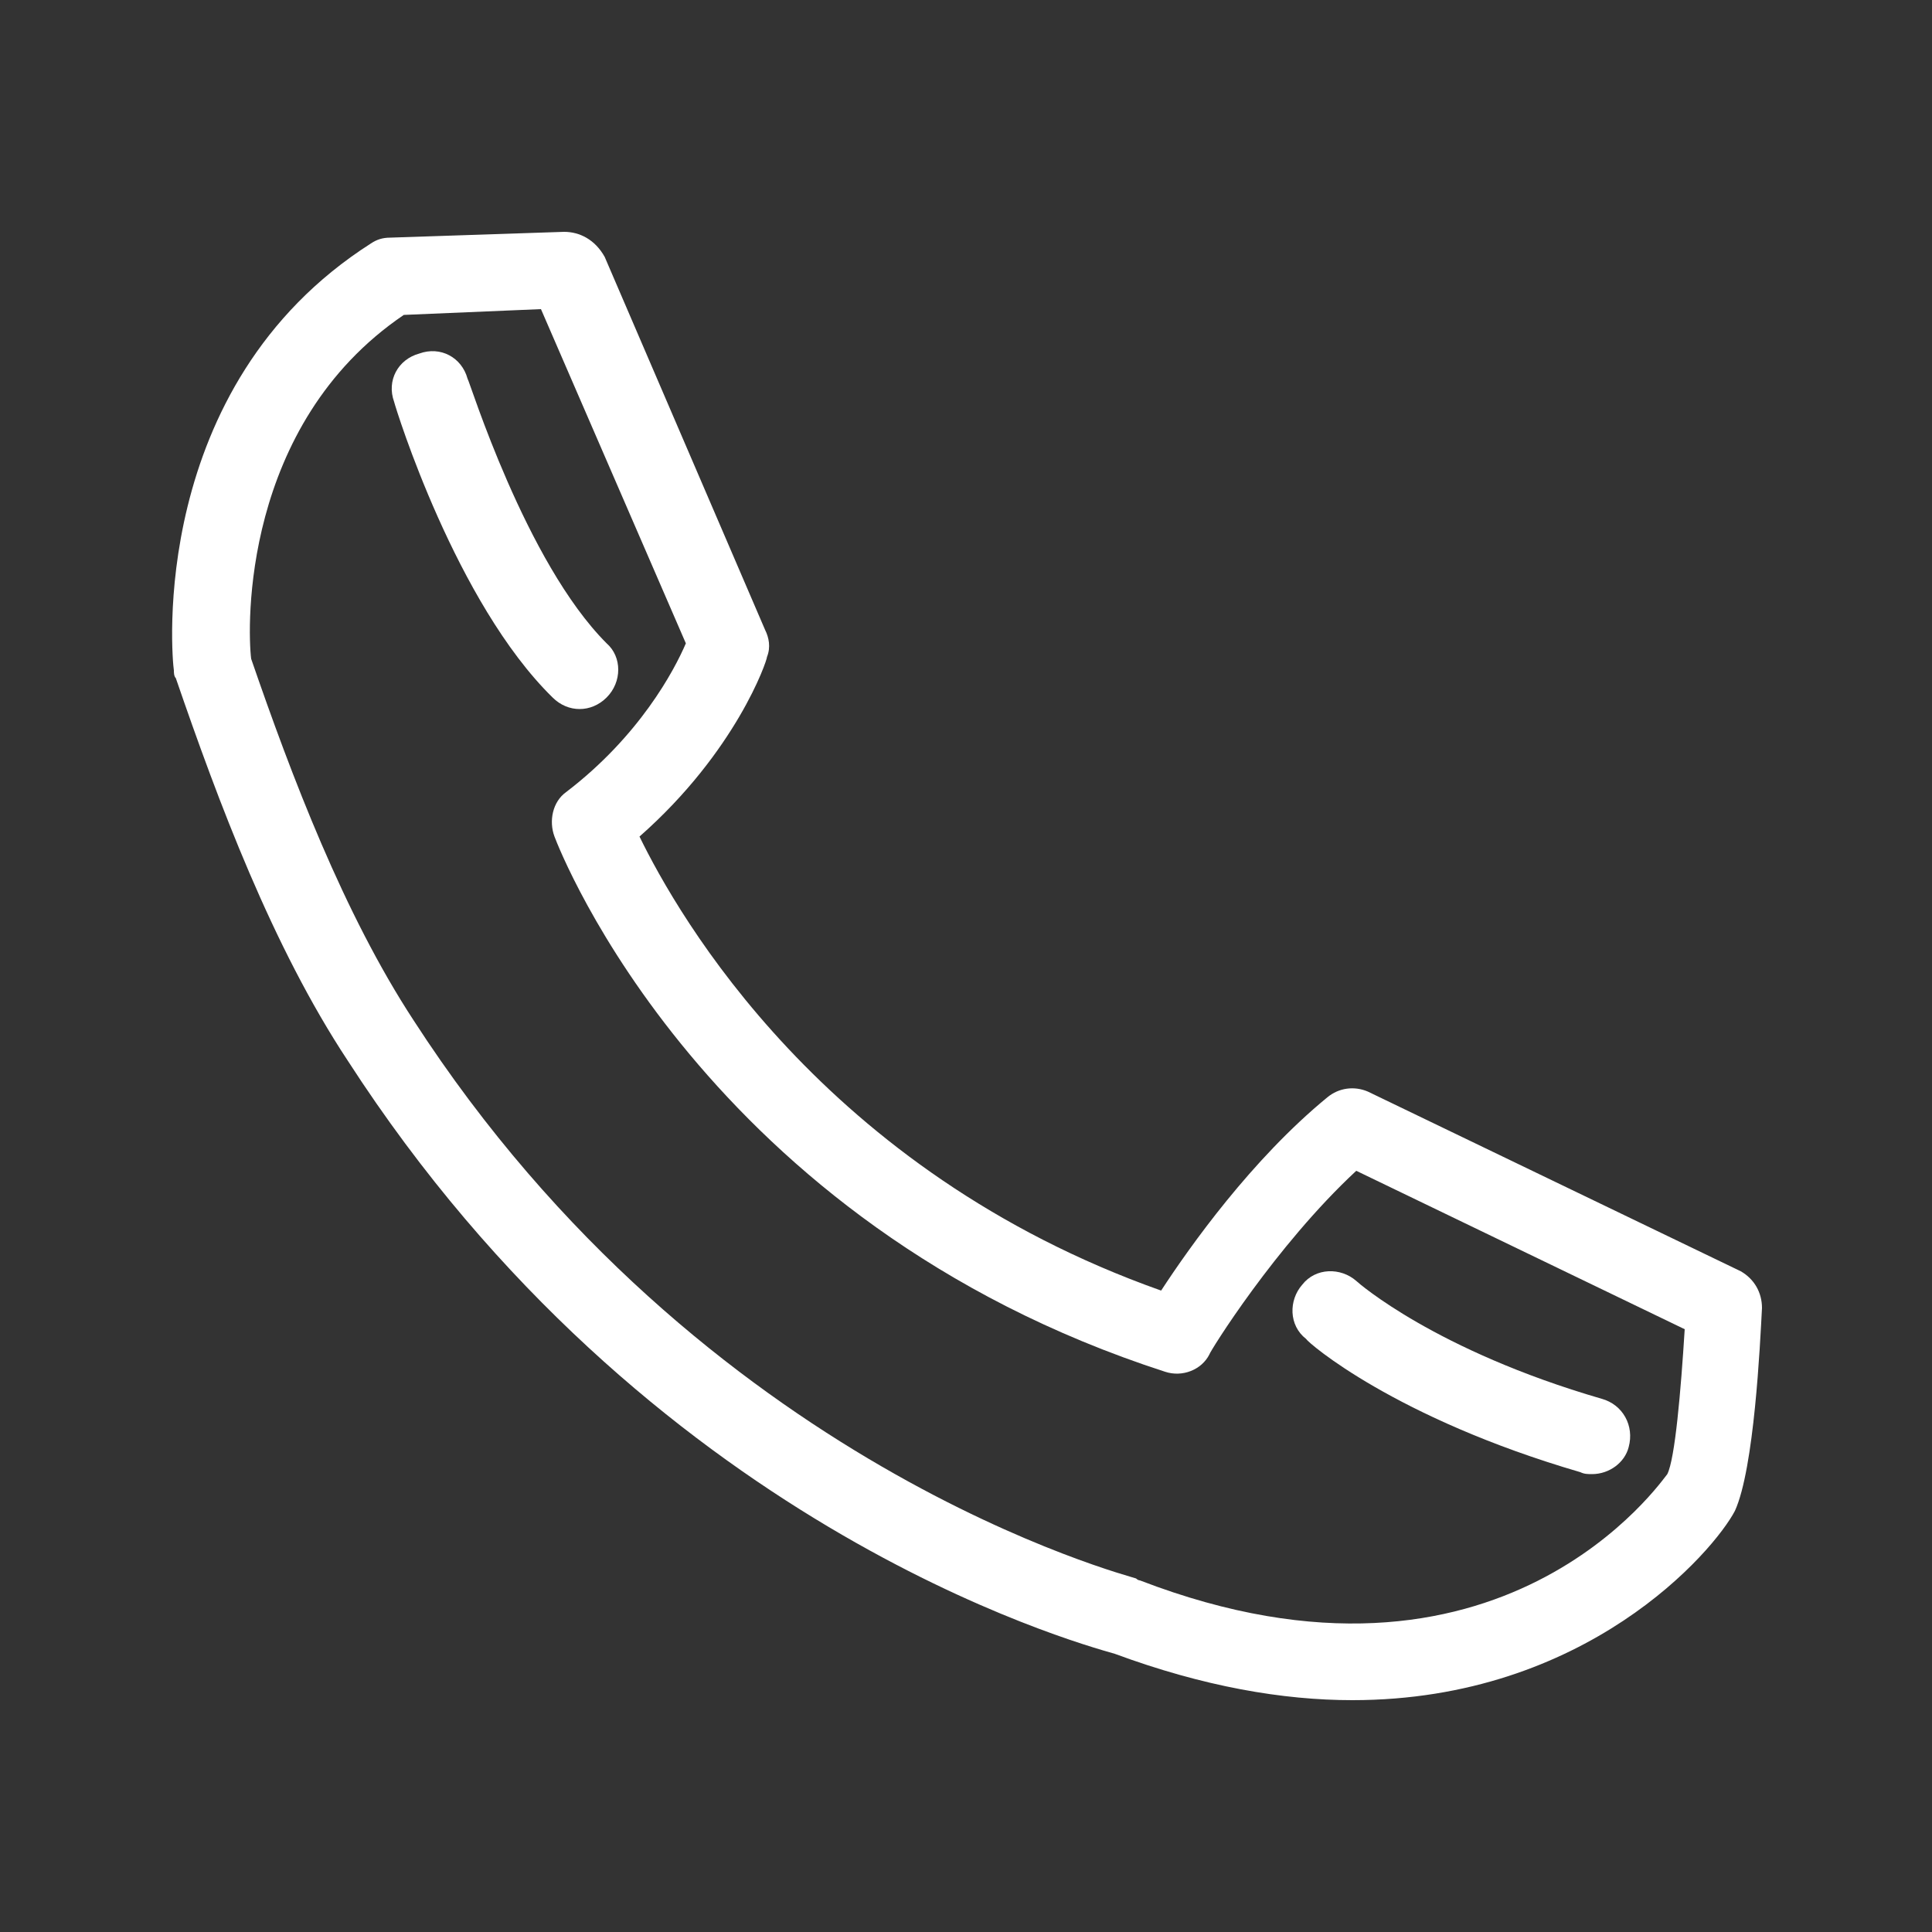 <svg fill="#FFFFFF" xmlns="http://www.w3.org/2000/svg" xmlns:xlink="http://www.w3.org/1999/xlink" version="1.1" x="0px" y="0px" viewBox="0 0 100 100" style="enable-background:new 0 0 100 100;" xml:space="preserve"><rect x="0" y="0" width="100" height="100" fill="#333333" stroke="none"/><style type="text/css">
	.st0{fill:none;stroke:#FFFFFF;stroke-width:6;stroke-linejoin:round;stroke-miterlimit:10;}
	.st1{fill:none;stroke:#FFFFFF;stroke-width:4;stroke-linejoin:round;stroke-miterlimit:10;}
	.st2{fill:none;stroke:#FFFFFF;stroke-width:4;stroke-linecap:round;stroke-linejoin:round;stroke-miterlimit:10;}
	.st3{fill:none;stroke:#FFFFFF;stroke-width:6;stroke-linecap:round;stroke-linejoin:round;stroke-miterlimit:10;}
	.st4{fill:none;stroke:#FFFFFF;stroke-width:4;stroke-miterlimit:10;}
	.st5{fill:none;stroke:#FFFFFF;stroke-width:4;stroke-linecap:round;stroke-miterlimit:10;}
	.st6{fill:none;stroke:#FFFFFF;stroke-width:8;stroke-linecap:round;stroke-linejoin:round;stroke-miterlimit:10;}
	.st7{fill:none;stroke:#FFFFFF;stroke-width:4;stroke-miterlimit:10;}
	.st8{fill:none;stroke:#FFFFFF;stroke-width:4;stroke-linecap:round;stroke-miterlimit:10;}
	.st9{fill:none;stroke:#FFFFFF;stroke-width:8;stroke-linejoin:round;stroke-miterlimit:10;}
	.st10{fill:none;stroke:#FFFFFF;stroke-width:8;stroke-miterlimit:10;}
	.st11{fill:none;stroke:#FFFFFF;stroke-width:4;stroke-linecap:round;stroke-miterlimit:10;stroke-dasharray:0,6;}
	.st12{fill:none;stroke:#FFFFFF;stroke-width:6;stroke-linecap:round;stroke-linejoin:round;stroke-miterlimit:10;}
	.st13{fill:#FFFFFF;}
</style><g><path d="M9.1,35.1c2.2,6.4,5,13.9,8.9,19.8C33.5,78.9,55.6,85,57.7,85.6C62.3,87.3,66.4,88,70,88c12.1,0,18.7-7.7,19.8-9.8   c1-2.2,1.3-8.6,1.4-10.5c0-0.8-0.4-1.5-1.1-1.9l-19.3-9.3c-0.7-0.3-1.5-0.2-2.1,0.3c-3.9,3.2-7.1,7.7-8.6,10   c-17.5-6.2-25-19.4-27-23.5c5-4.4,6.6-9.1,6.6-9.3c0.2-0.5,0.1-1-0.1-1.4l-8.3-19.3C30.8,12.4,30,12,29.2,12l-9,0.3   c-0.4,0-0.7,0.1-1,0.3C7.6,20,8.9,34.1,9,34.7C9,34.8,9,35,9.1,35.1z M20.9,16.3L28,16l7.5,17.3c-0.6,1.4-2.4,4.8-6.2,7.7   c-0.7,0.5-0.9,1.5-0.6,2.3c0.3,0.8,7.8,20,31.6,27.7c0.9,0.3,1.9-0.1,2.3-0.9c0-0.1,3.4-5.6,7.6-9.5l17,8.2   c-0.2,3.2-0.5,6.7-0.9,7.5C86.1,76.5,77.7,89,59,81.8c-0.1,0-0.2-0.1-0.2-0.1c-0.2-0.1-22.4-5.7-37.4-28.9   c-3.6-5.5-6.3-12.6-8.4-18.7C12.8,32.5,12.5,22,20.9,16.3z"></path><path d="M28.6,36.1c0.4,0.4,0.9,0.6,1.4,0.6c0.5,0,1-0.2,1.4-0.6c0.8-0.8,0.8-2.1,0-2.8c-4.2-4.2-7.1-13.6-7.2-13.7   c-0.3-1.1-1.4-1.7-2.5-1.3c-1.1,0.3-1.7,1.4-1.3,2.5C20.5,21.2,23.6,31.2,28.6,36.1z"></path><path d="M81.8,76.2c0.2,0.1,0.4,0.1,0.6,0.1c0.9,0,1.7-0.6,1.9-1.4c0.3-1.1-0.3-2.2-1.4-2.5c-8.6-2.5-12.6-6-12.7-6.1   c-0.8-0.7-2.1-0.7-2.8,0.2c-0.7,0.8-0.7,2.1,0.2,2.8C67.7,69.5,72.2,73.4,81.8,76.2z"></path></g></svg>